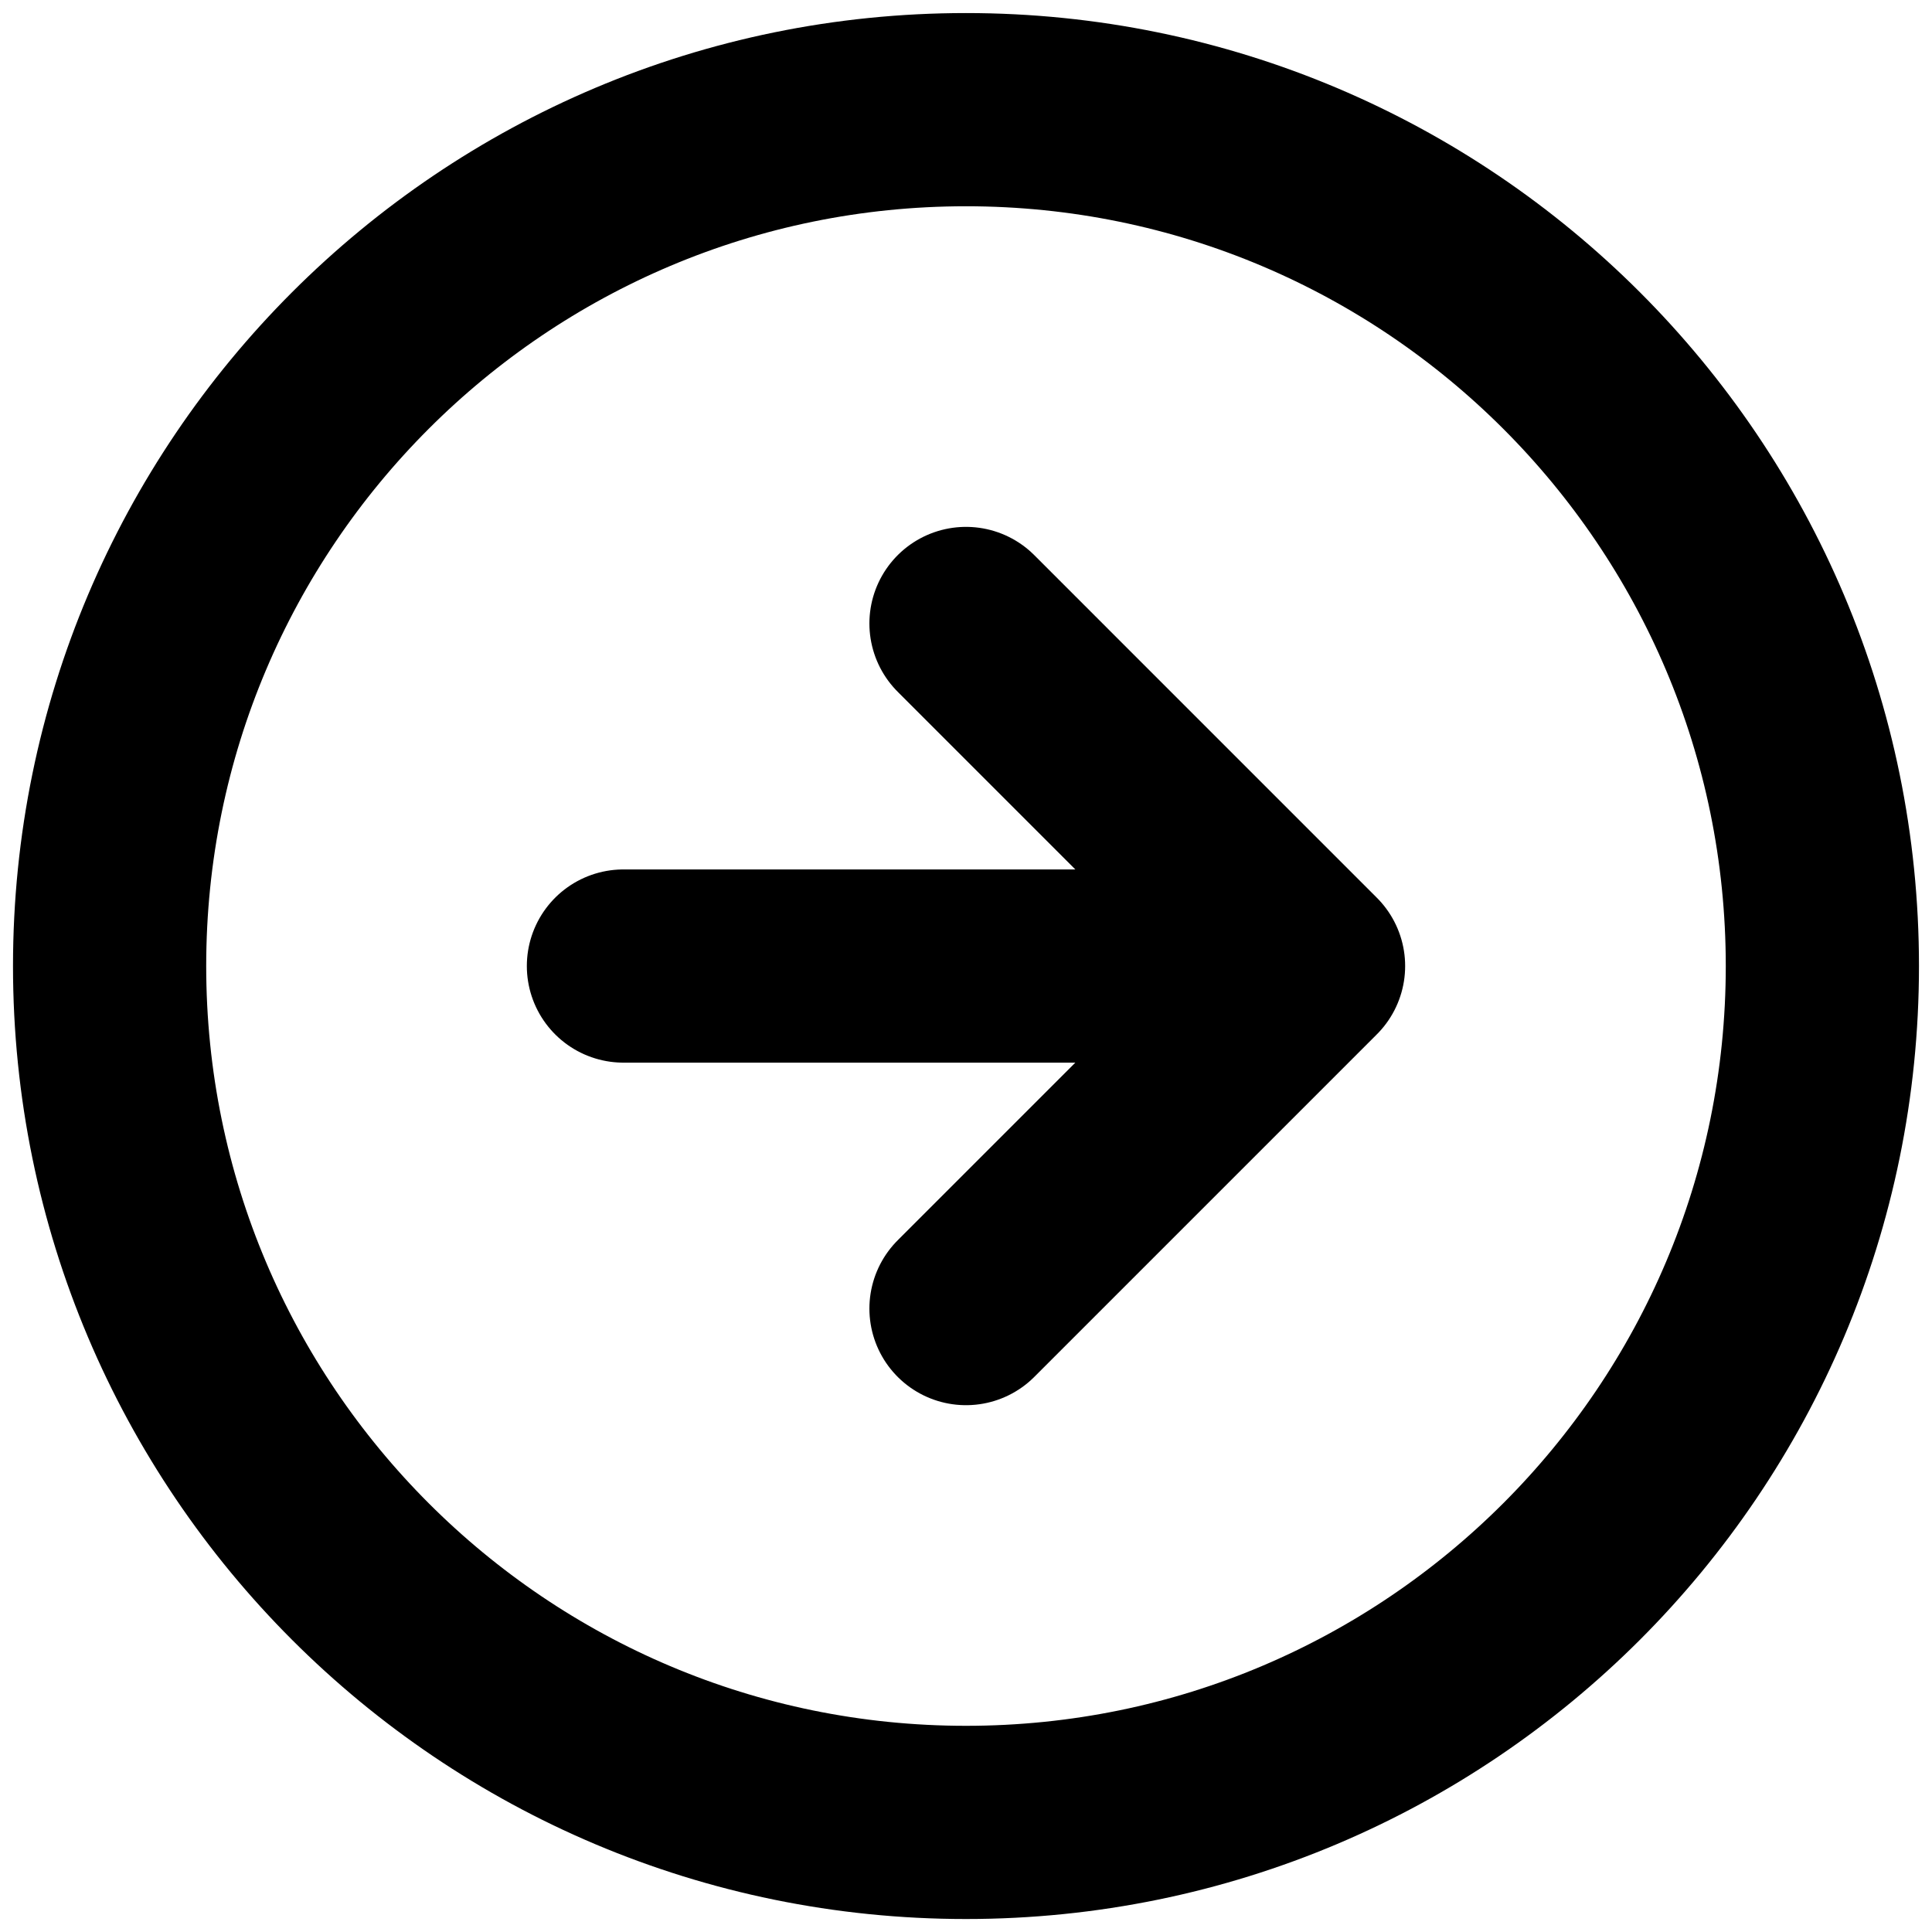 <svg width="100" height="100" viewBox="0 0 100 100" fill="none" xmlns="http://www.w3.org/2000/svg">
<path d="M50 67.732L67.73 50.002M67.73 50.002L50 32.271M67.73 50.002H32.269M50 5.676C74.48 5.676 94.326 25.521 94.326 50.002C94.326 74.483 74.48 94.328 50 94.328C25.519 94.328 5.673 74.483 5.673 50.002C5.673 25.521 25.519 5.676 50 5.676Z" stroke="black" stroke-width="10" stroke-linecap="round" stroke-linejoin="round"/>
</svg>

